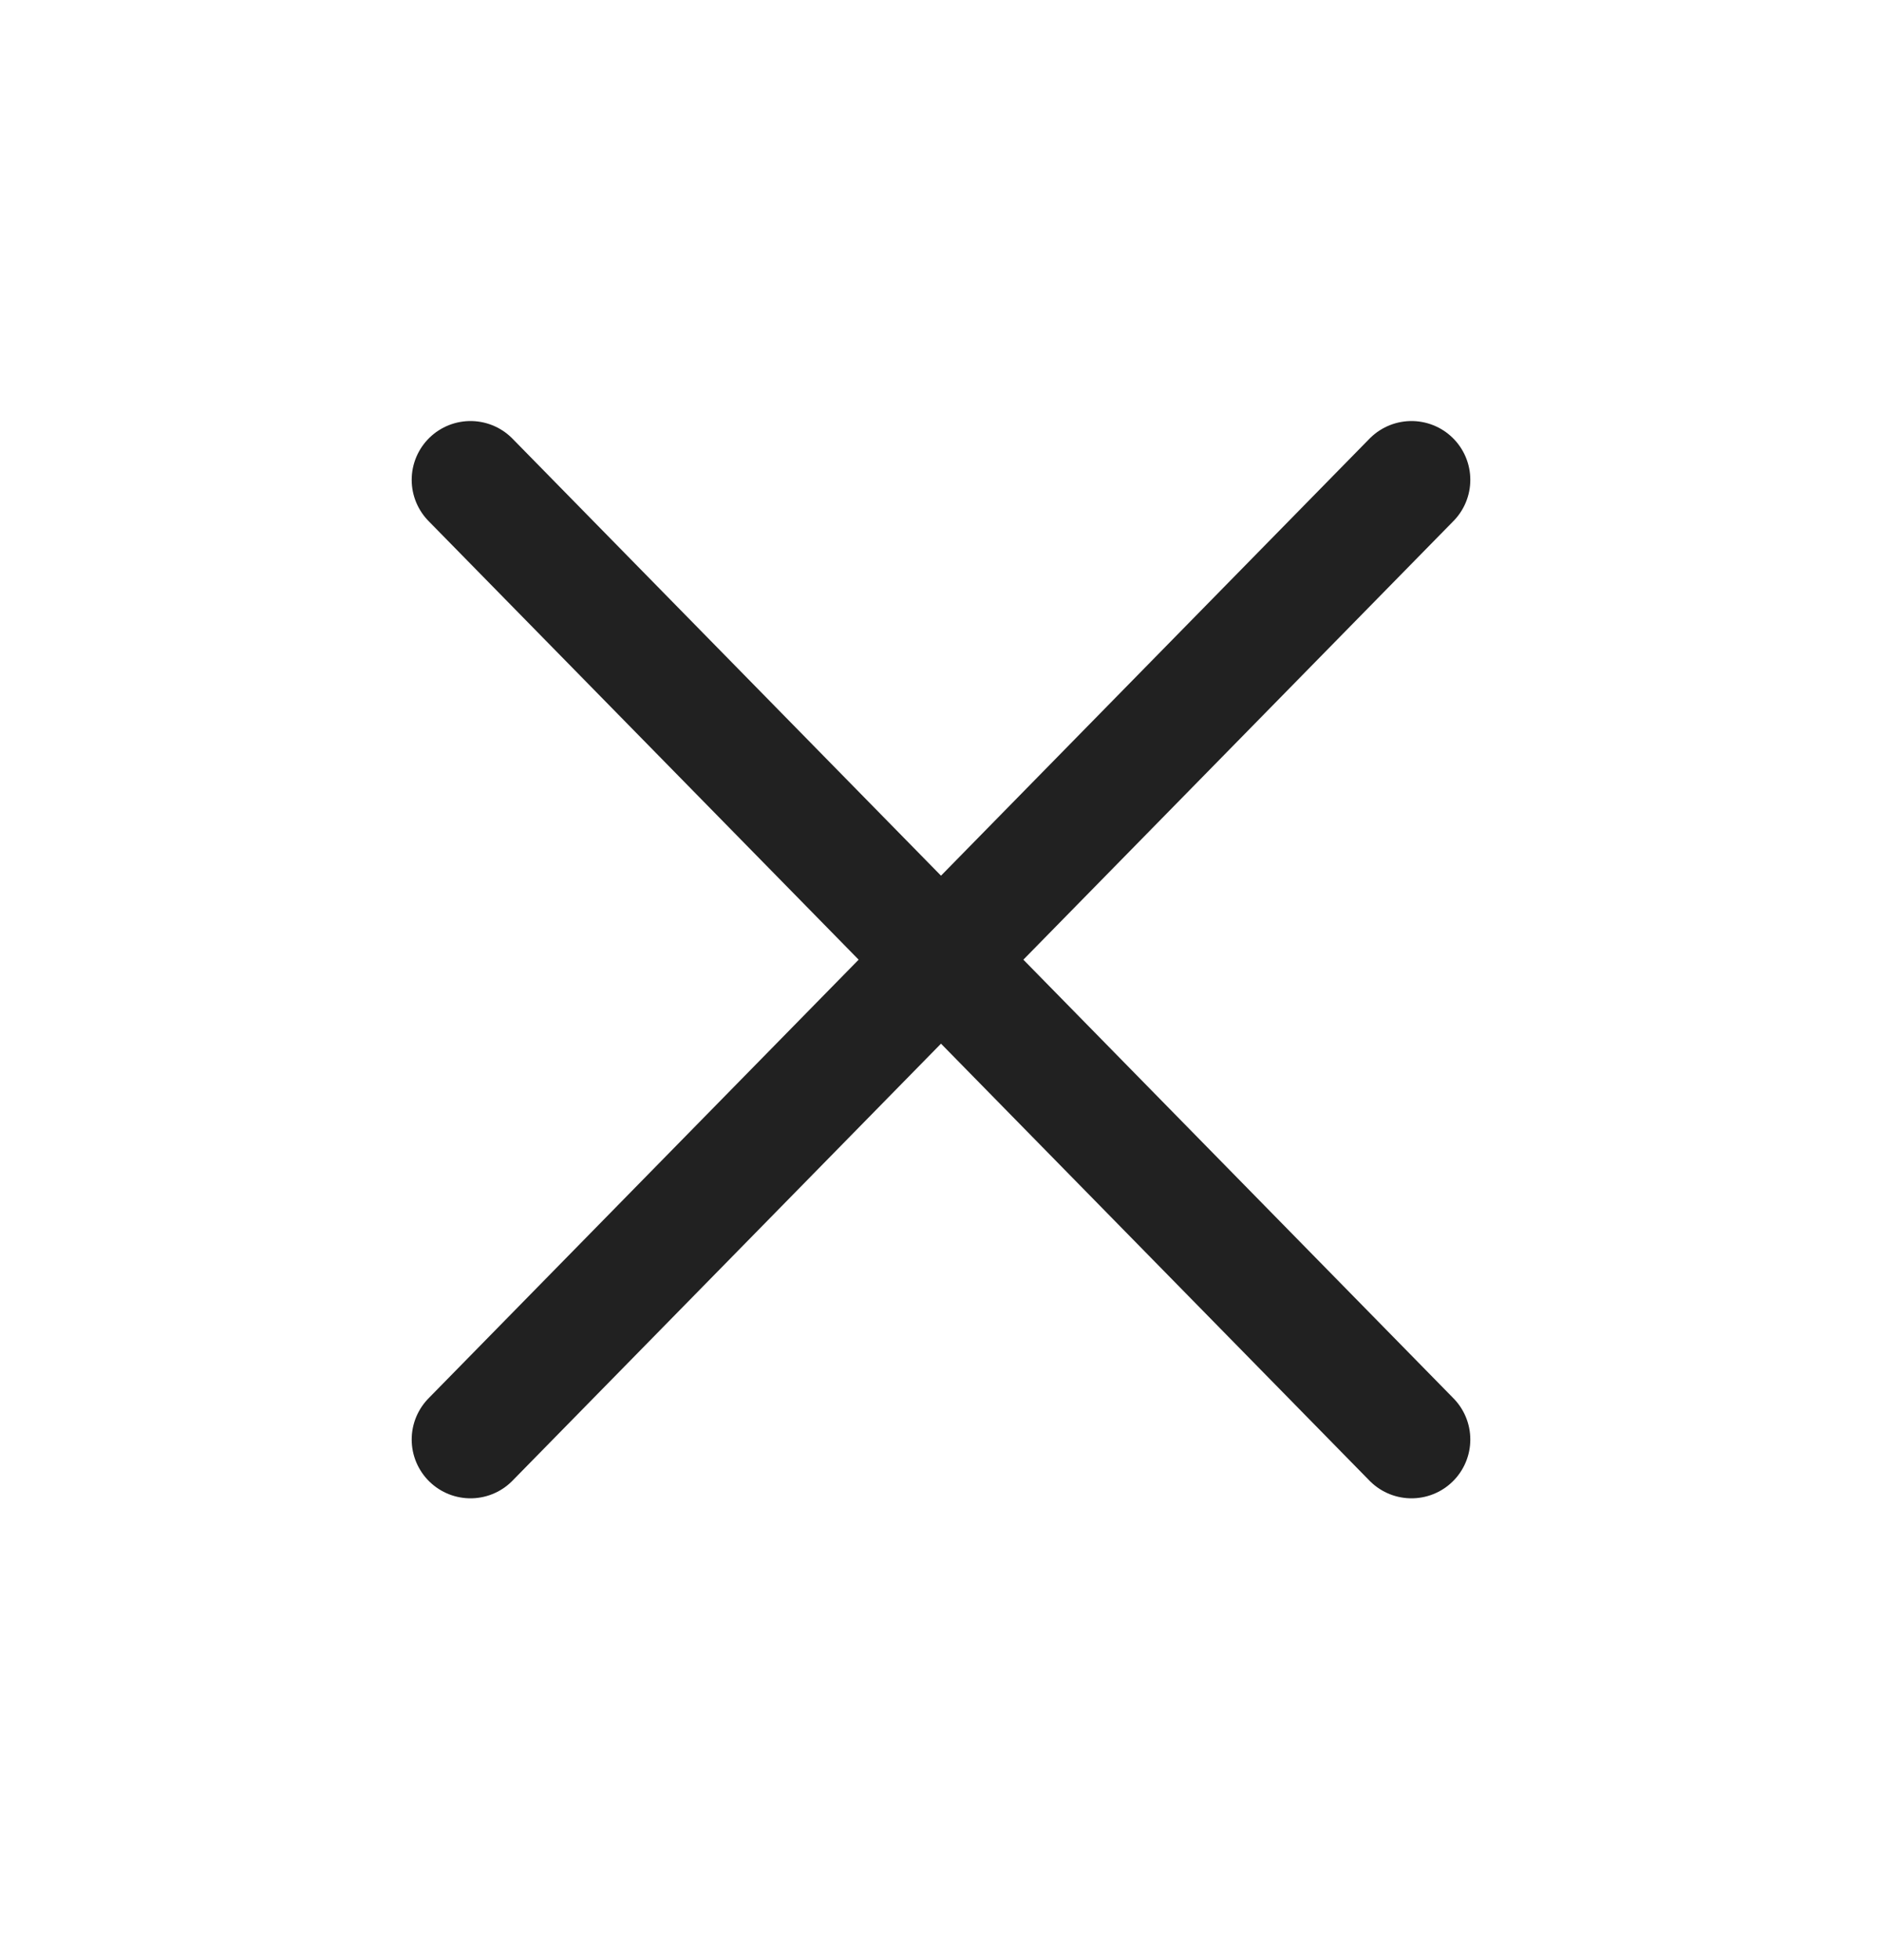 <svg width="24" height="25" viewBox="0 0 24 25" fill="none" xmlns="http://www.w3.org/2000/svg">
<path d="M18 6.12L6 18.36M6 6.12L18 18.36" stroke="#212121" stroke-width="1.5" stroke-linecap="round" stroke-linejoin="round"/>
</svg>
